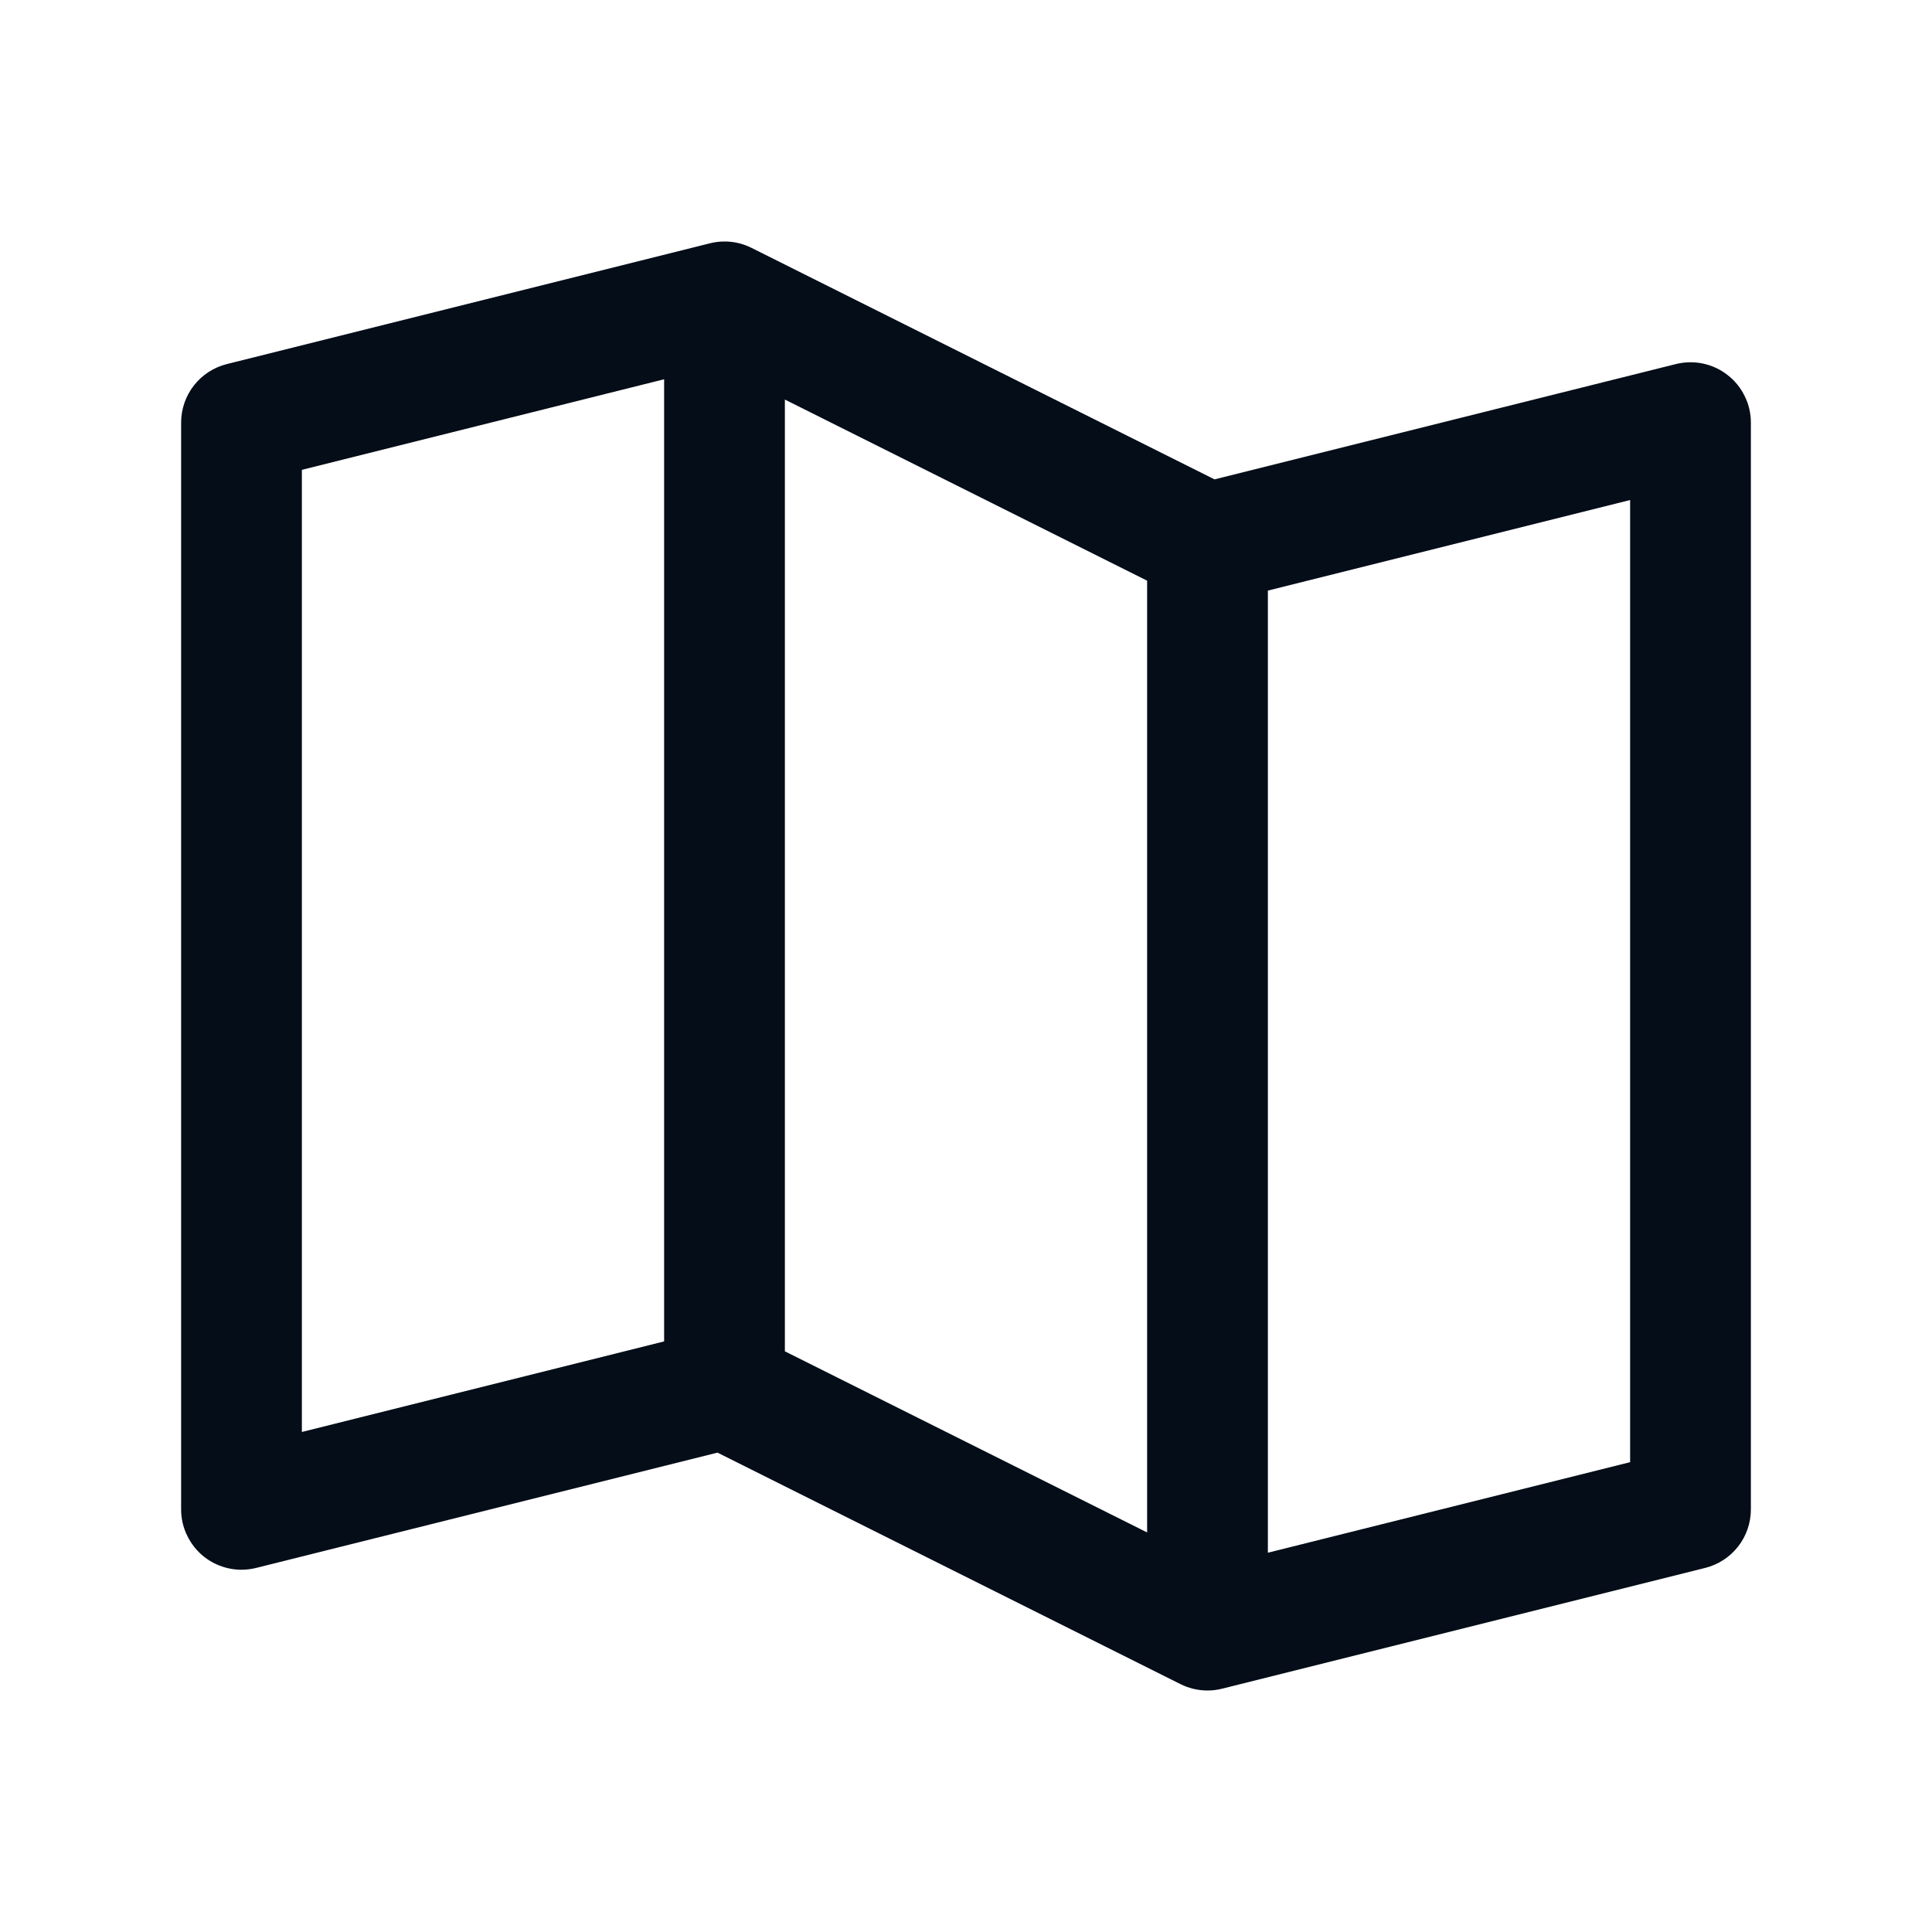 <svg width="16" height="16" viewBox="0 0 16 16" fill="none" xmlns="http://www.w3.org/2000/svg">
<path d="M14.307 3.106C14.248 3.059 14.178 3.027 14.104 3.011C14.029 2.995 13.952 2.997 13.879 3.015L10.058 3.97L6.224 2.053C6.117 1.999 5.995 1.986 5.879 2.015L1.879 3.015C1.771 3.042 1.675 3.104 1.606 3.192C1.537 3.28 1.5 3.389 1.5 3.5V12.5C1.5 12.576 1.517 12.651 1.551 12.719C1.584 12.787 1.632 12.847 1.692 12.894C1.752 12.941 1.822 12.973 1.896 12.989C1.971 13.005 2.048 13.003 2.121 12.985L5.942 12.03L9.776 13.947C9.846 13.982 9.922 14 10 14C10.041 14 10.082 13.995 10.121 13.985L14.121 12.985C14.229 12.958 14.325 12.896 14.394 12.808C14.463 12.72 14.5 12.611 14.5 12.5V3.5C14.5 3.424 14.483 3.349 14.449 3.281C14.416 3.212 14.367 3.152 14.307 3.106ZM6.5 3.309L9.5 4.809V12.691L6.5 11.191V3.309ZM2.5 3.891L5.5 3.141V11.109L2.5 11.859V3.891ZM13.5 12.109L10.5 12.859V4.891L13.5 4.141V12.109Z" fill="#040D18"/>
</svg>
